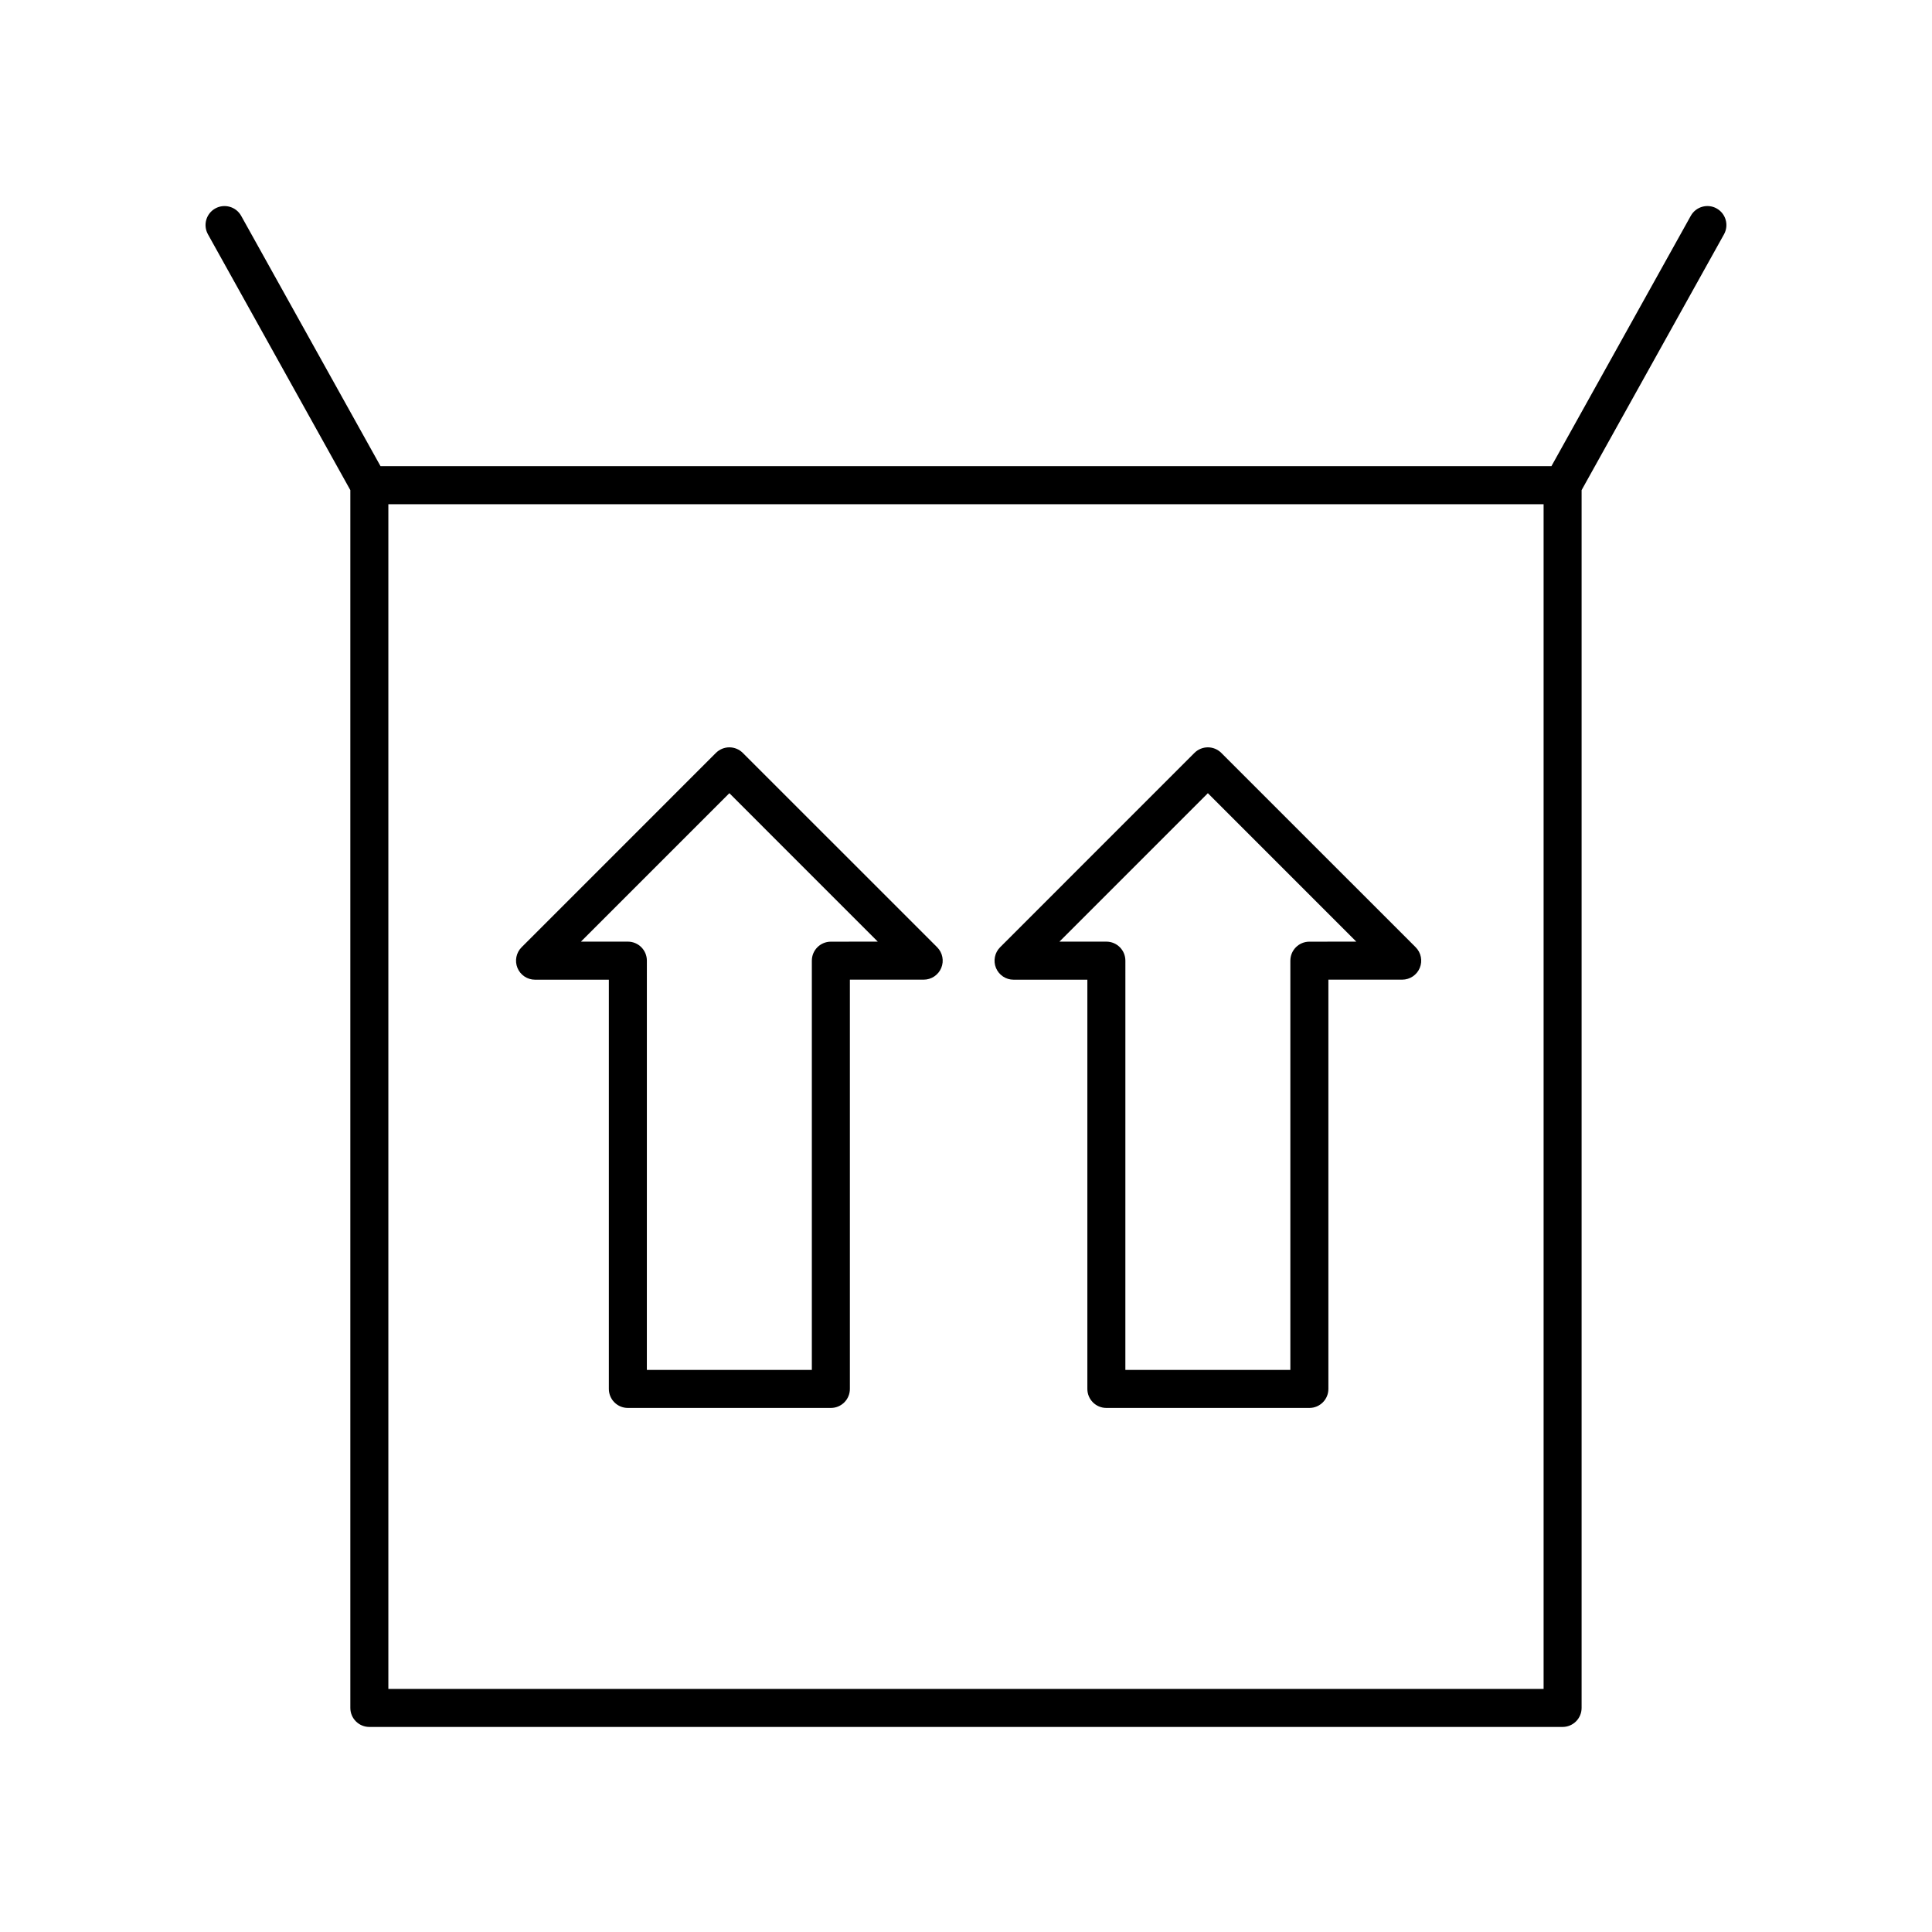 <?xml version="1.0" encoding="UTF-8"?>
<!-- Uploaded to: SVG Repo, www.svgrepo.com, Generator: SVG Repo Mixer Tools -->
<svg fill="#000000" width="800px" height="800px" version="1.1" viewBox="144 144 512 512" xmlns="http://www.w3.org/2000/svg">
 <g>
  <path d="m598.93 199.24c-2.422-1.352-5.5-0.473-6.852 1.953l-36.934 66.348h-310.3l-36.934-66.348c-1.348-2.426-4.422-3.293-6.852-1.953-2.43 1.352-3.305 4.422-1.949 6.856l37.734 67.793v322.73c0 2.785 2.254 5.039 5.039 5.039h316.22c2.781 0 5.039-2.254 5.039-5.039v-322.73l37.738-67.793c1.355-2.434 0.477-5.504-1.953-6.856zm-352.01 392.34v-313.96h306.15v313.96z"/>
  <path d="m467.66 343.53c-0.945-0.945-2.227-1.477-3.562-1.477-1.336 0-2.617 0.531-3.562 1.477l-51.496 51.5c-1.441 1.441-1.871 3.606-1.094 5.492 0.781 1.883 2.617 3.109 4.656 3.109h19.559v108.45c0 2.785 2.254 5.039 5.039 5.039h53.797c2.781 0 5.039-2.254 5.039-5.039v-108.46h19.559c2.035 0 3.875-1.227 4.656-3.109 0.781-1.883 0.348-4.051-1.094-5.492zm23.336 50.023c-2.781 0-5.039 2.254-5.039 5.039v108.45h-43.723l0.004-108.46c0-2.785-2.254-5.039-5.039-5.039h-12.434l39.336-39.336 39.332 39.336z"/>
  <path d="m340.85 343.53c-0.945-0.945-2.227-1.477-3.562-1.477-1.336 0-2.617 0.531-3.562 1.477l-51.496 51.5c-1.441 1.441-1.871 3.606-1.094 5.492 0.781 1.883 2.617 3.109 4.656 3.109h19.559v108.45c0 2.785 2.254 5.039 5.039 5.039h53.797c2.781 0 5.039-2.254 5.039-5.039v-108.46h19.559c2.035 0 3.875-1.227 4.656-3.109 0.781-1.883 0.348-4.051-1.094-5.492zm23.336 50.023c-2.781 0-5.039 2.254-5.039 5.039v108.45h-43.723l0.004-108.46c0-2.785-2.254-5.039-5.039-5.039h-12.434l39.336-39.336 39.332 39.336z"/>
 </g>
</svg>